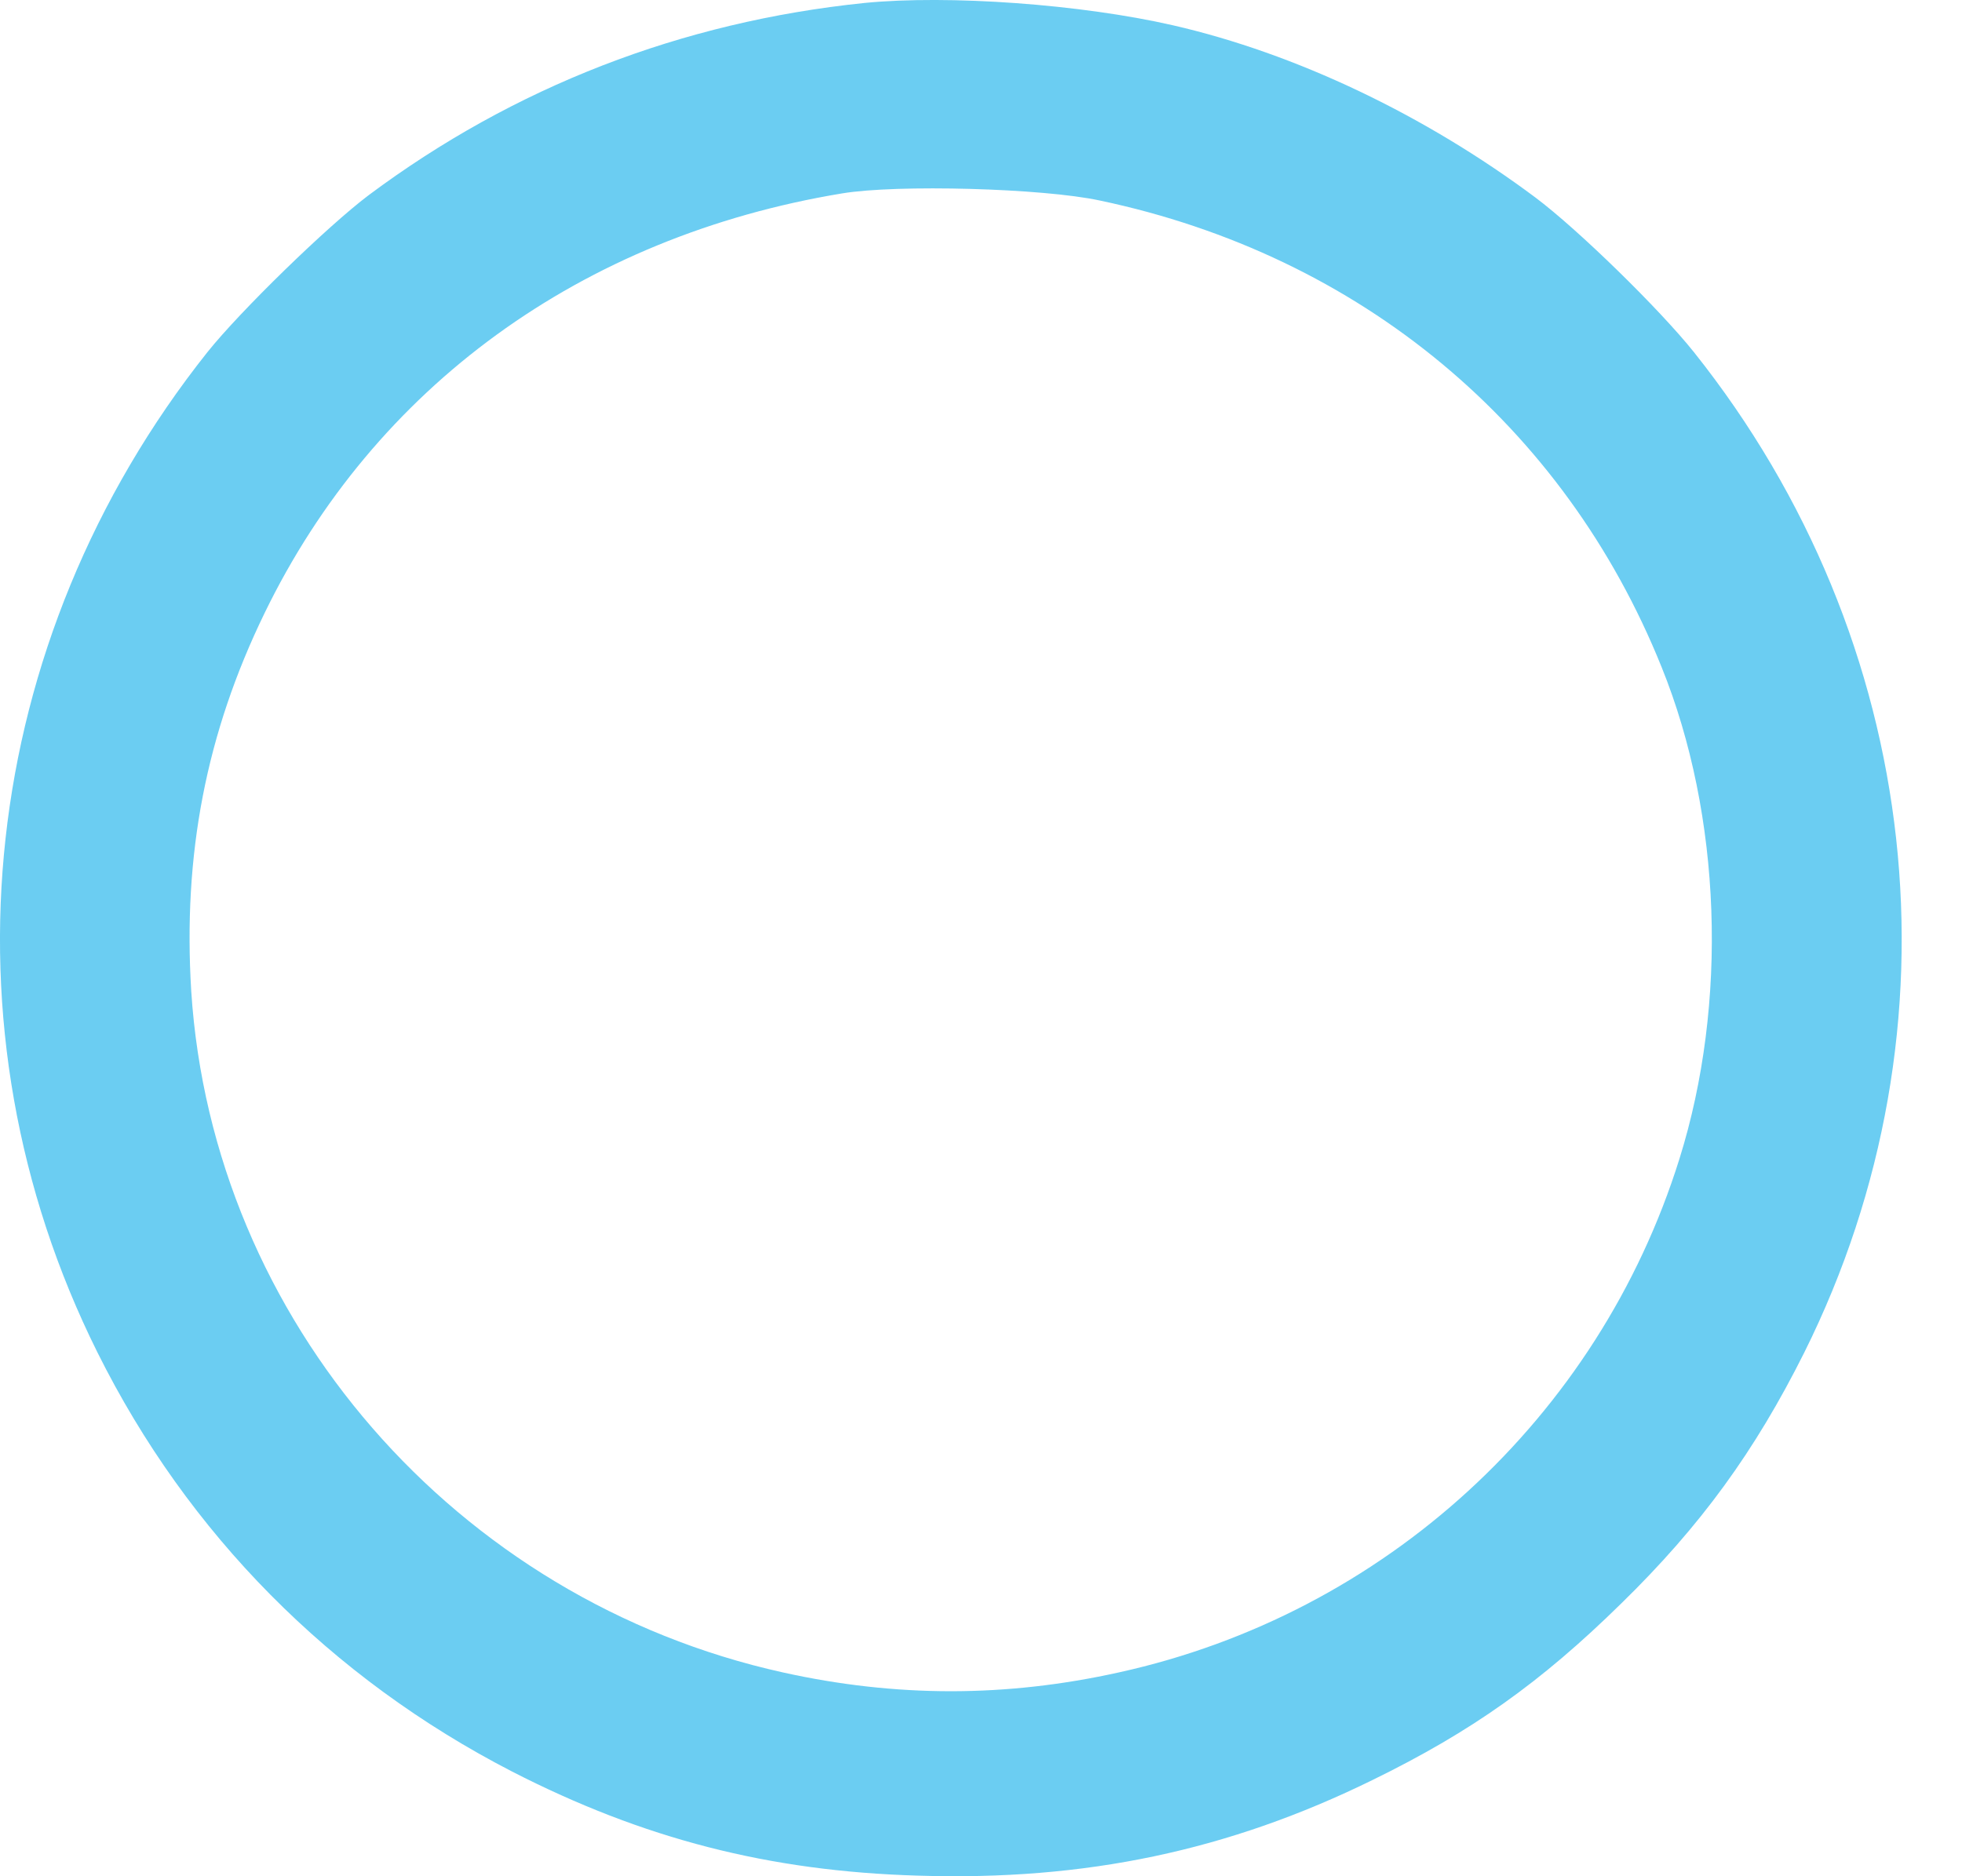 <svg width="23" height="22" viewBox="0 0 23 22" fill="none" xmlns="http://www.w3.org/2000/svg">
<path d="M10.131 0.035C7.989 0.256 6.025 1.018 4.321 2.289C3.837 2.654 2.815 3.648 2.43 4.131C-0.259 7.517 -0.759 12.041 1.143 15.859C2.201 17.984 3.878 19.677 6.004 20.773C7.541 21.561 9.016 21.942 10.761 21.993C12.726 22.055 14.403 21.7 16.091 20.871C17.248 20.305 18.061 19.729 19.004 18.803C19.937 17.892 20.572 17.017 21.151 15.859C23.052 12.041 22.552 7.512 19.859 4.131C19.457 3.627 18.499 2.69 17.998 2.315C16.701 1.347 15.19 0.627 13.752 0.297C12.674 0.05 11.121 -0.063 10.131 0.035ZM12.892 2.351C15.946 2.994 18.337 4.985 19.478 7.821C20.182 9.56 20.26 11.763 19.687 13.59C18.738 16.626 16.227 18.926 13.116 19.61C11.793 19.904 10.501 19.904 9.177 19.61C5.342 18.761 2.492 15.478 2.242 11.624C2.143 10.024 2.414 8.603 3.102 7.188C4.389 4.538 6.817 2.773 9.87 2.268C10.516 2.16 12.225 2.207 12.892 2.351Z" fill="#2DB8ED" fill-opacity="0.7"/>
</svg>
